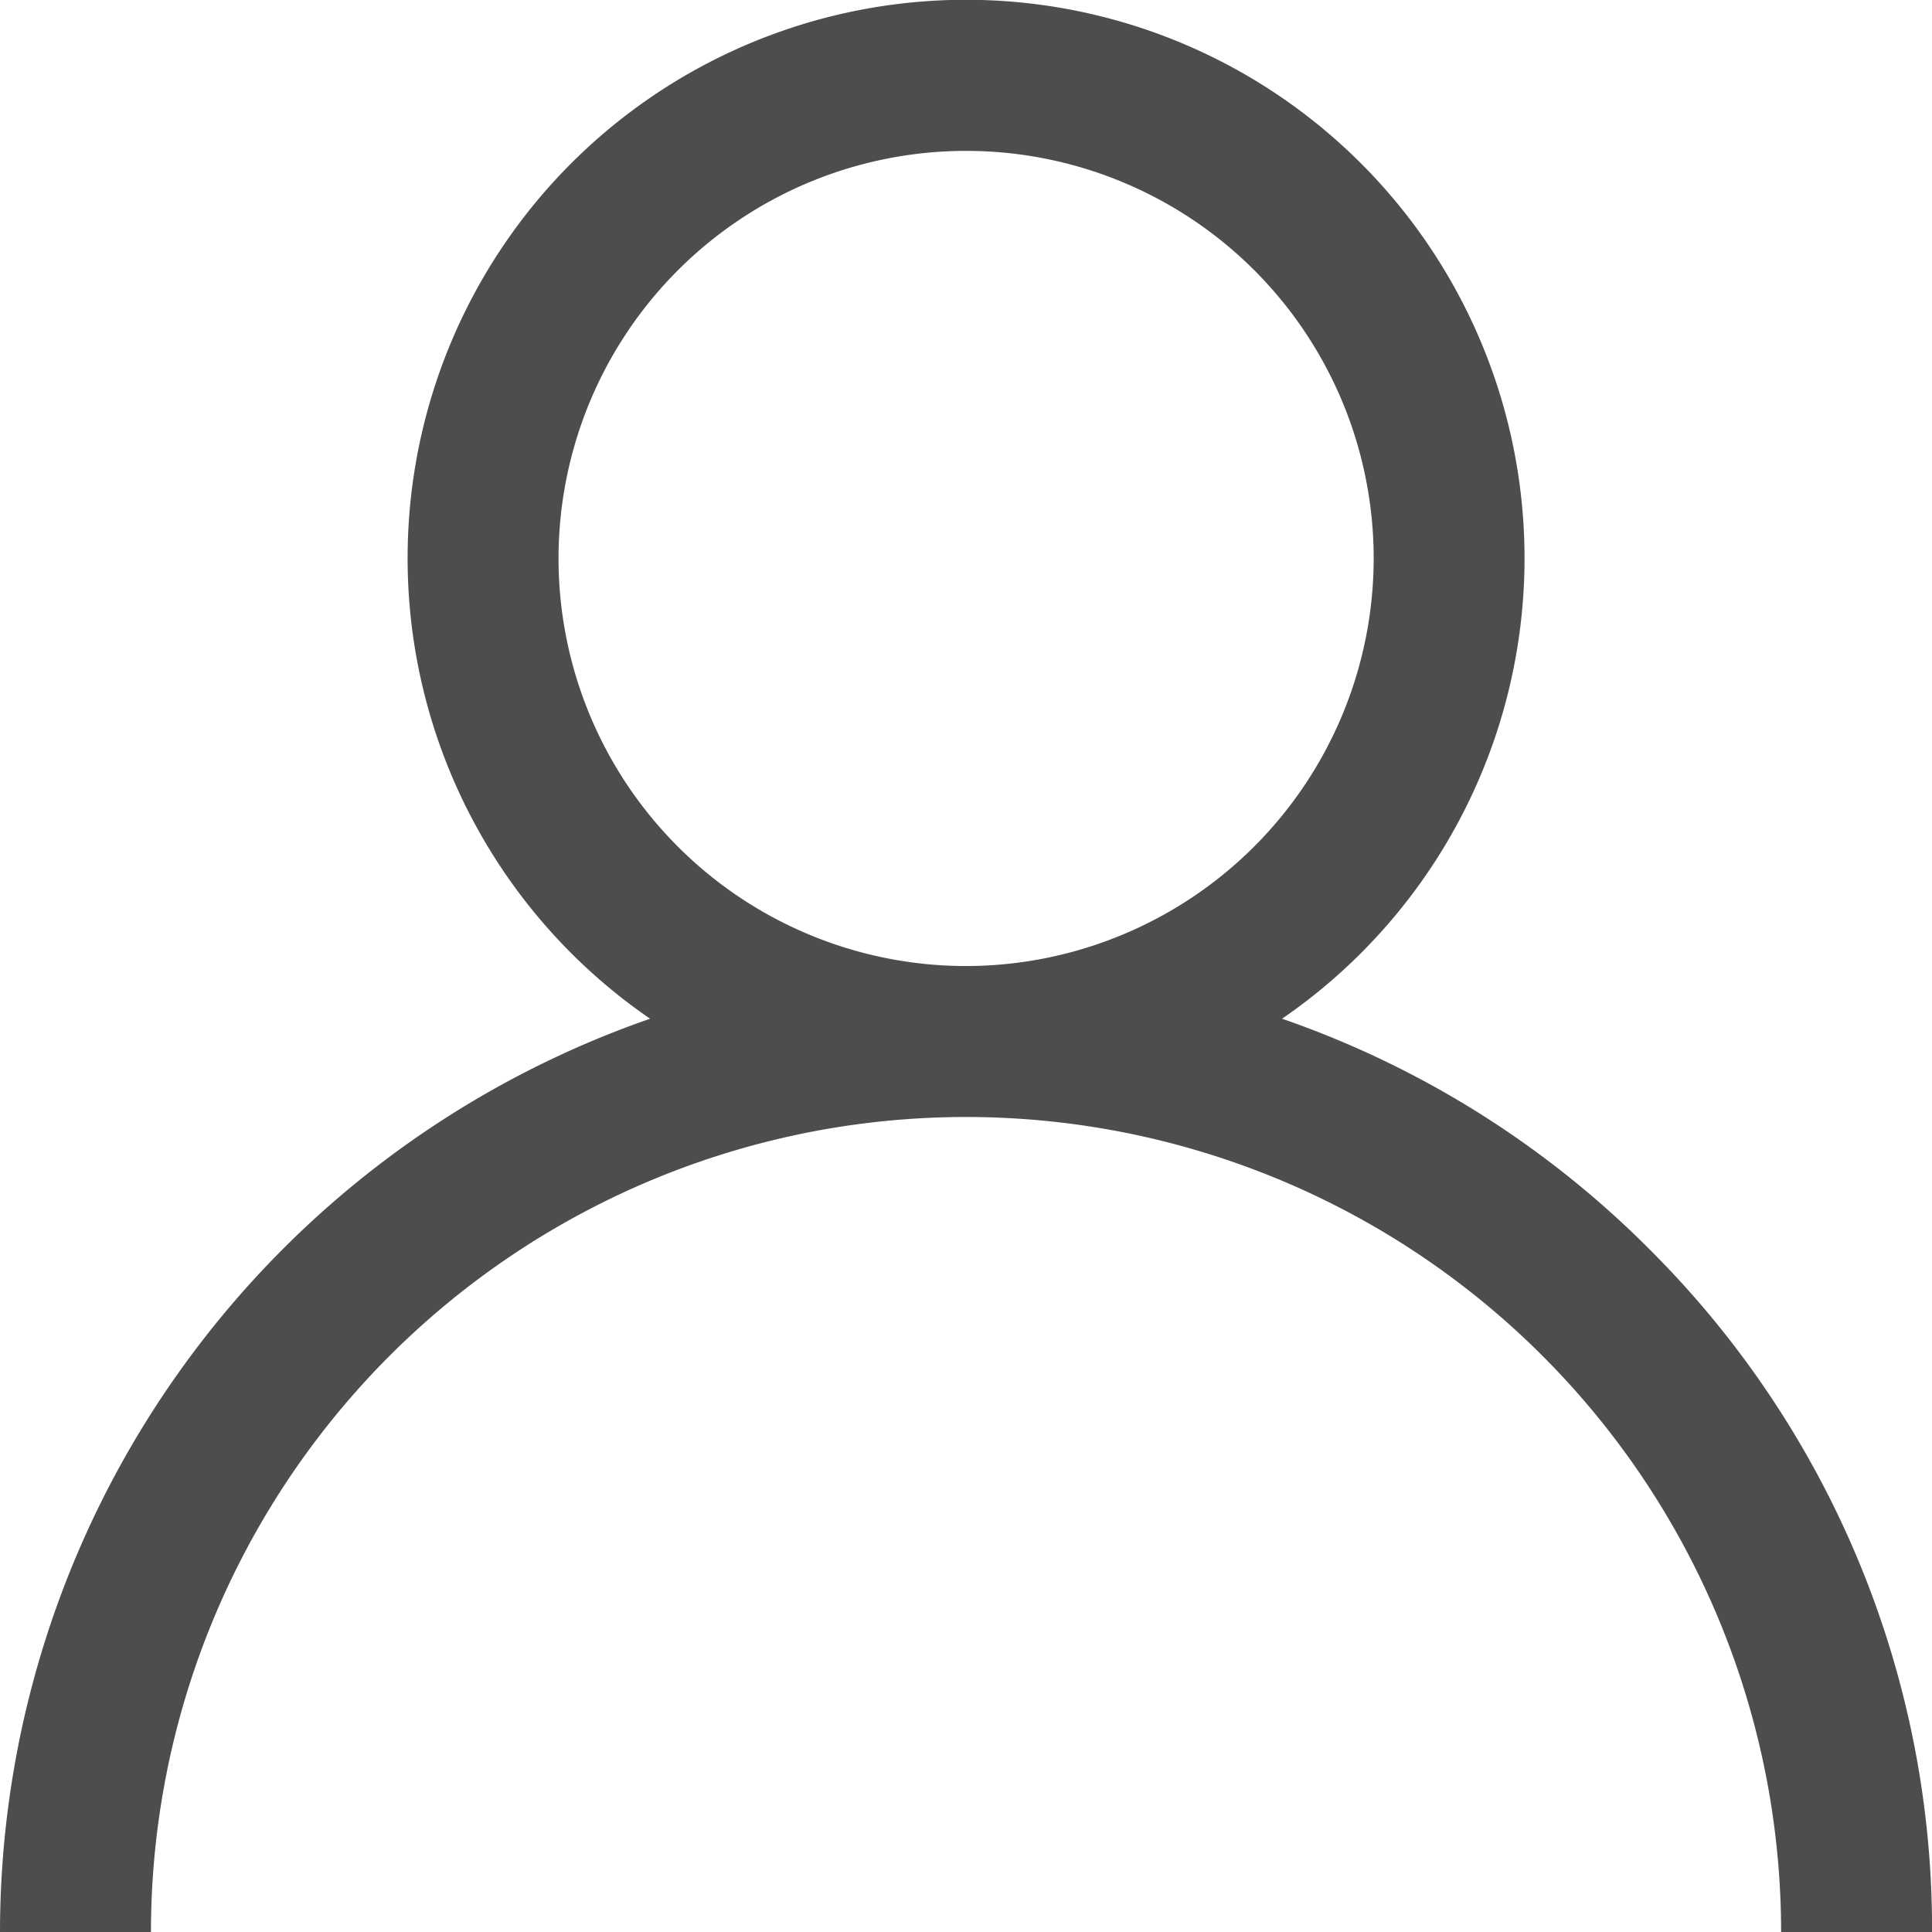 <svg id="proffile" xmlns="http://www.w3.org/2000/svg" width="26.441" height="26.442" viewBox="0 0 26.441 26.442">
  <g id="Group_844" data-name="Group 844" transform="translate(0)">
    <path id="Path_1251" data-name="Path 1251" d="M22.57,17.093a13.17,13.17,0,0,0-5.024-3.151,7.643,7.643,0,1,0-8.649,0A13.242,13.242,0,0,0,0,26.442H2.066a11.155,11.155,0,0,1,22.31,0h2.066A13.135,13.135,0,0,0,22.57,17.093Zm-9.349-3.872A5.578,5.578,0,1,1,18.8,7.643,5.584,5.584,0,0,1,13.221,13.221Z" transform="translate(0)" fill="#4d4d4d"/>
  </g>
</svg>

